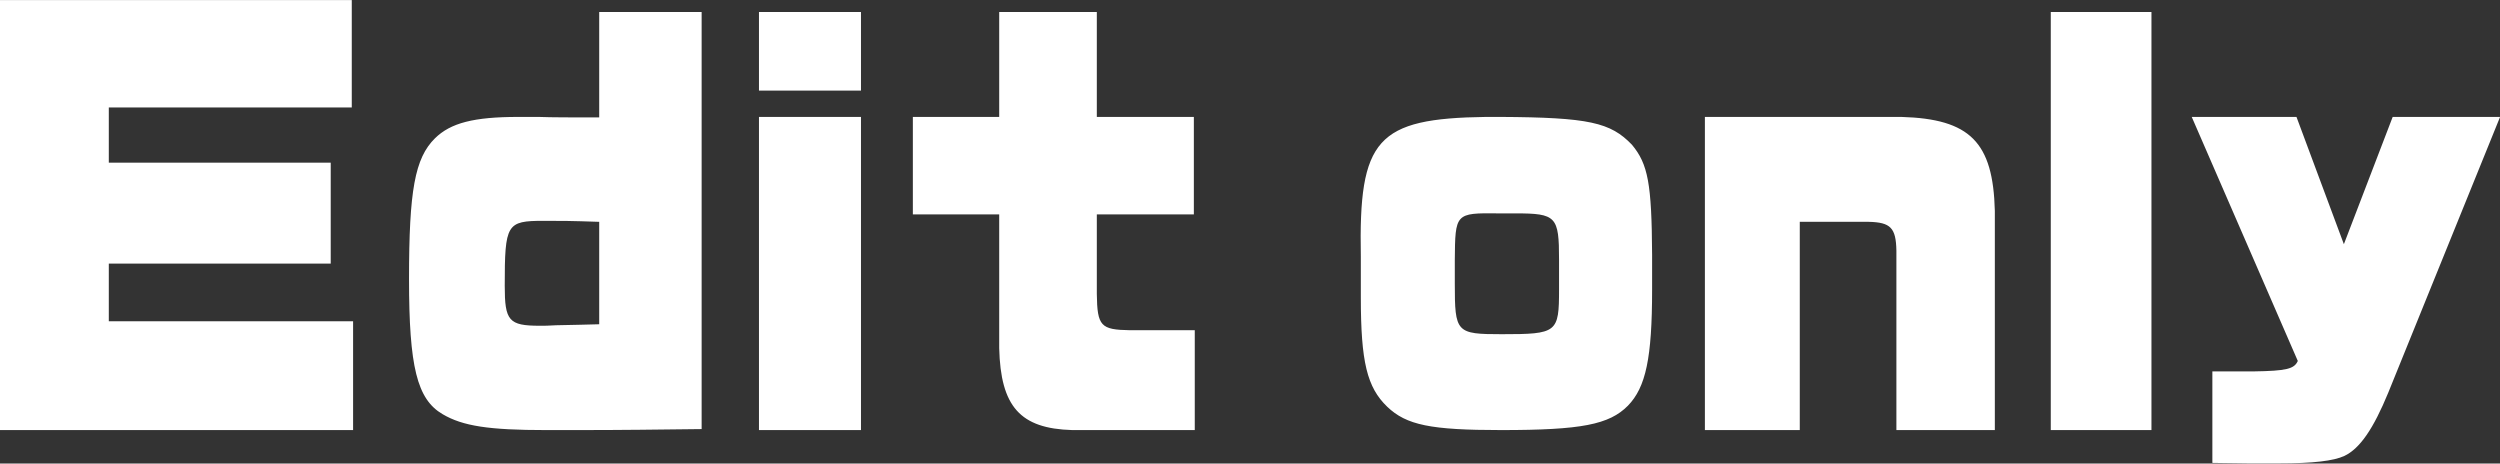 <svg id="_3.svg" data-name="3.svg" xmlns="http://www.w3.org/2000/svg" width="301.69" height="55.94" viewBox="0 0 301.69 55.94">
  <rect x="0" y="0" width="301.69" height="55.94" fill="#333333" stroke="none"/>
  <defs>
    <style>
      .cls-1 {
        fill: #fff;
        fill-rule: evenodd;
      }
    </style>
  </defs>
  <path id="Edit_only" data-name="Edit only" class="cls-1" d="M1507.75,8489.62h42.61v-13.13h-29.48v-6.96h26.78v-12.18h-26.78v-6.66h29.32v-12.96h-42.45v51.89Zm84.67-50.45h-12.36v12.72c-3.19,0-5.73,0-7.29-.06h-2.49c-5.34,0-8.15.72-10.04,2.58-2.43,2.4-3.13,6.3-3.13,16.98,0,10.61.97,14.51,4.05,16.31,2.43,1.44,5.61,1.92,12.47,1.92h3.73c5.45,0,9.88-.06,15.06-0.12v-50.33Zm-12.36,37.68-2.32.06-2.87.06c-0.91.06-1.51,0.06-1.67,0.06h-0.32c-3.73,0-4.22-.6-4.22-4.8,0-7.5.22-7.86,4.7-7.86,2.11,0,3.24,0,6.7.12v12.36Zm19.28,12.77h12.31v-37.79h-12.31v37.79Zm0-40.97h12.31v-9.48h-12.31v9.48Zm18.57,14.94h10.42v16.14c0.17,7.07,2.54,9.71,8.81,9.89h14.79v-12.05h-7.83c-3.51-.06-3.94-0.48-3.99-4.38v-9.6h11.71v-11.76h-11.71v-12.66h-11.78v12.66h-10.42v11.76Zm54.06,10.02c0,7.79.75,10.85,3.18,13.19,2.32,2.22,5.24,2.82,13.77,2.82,9.67,0,13.02-.66,15.28-2.94,2.16-2.22,2.92-5.75,2.92-14.03v-4.2c-0.05-8.58-.49-10.92-2.43-13.26-2.59-2.7-5.18-3.3-15.88-3.36h-1.72c-13.23.18-15.39,2.64-15.12,16.86v4.92Zm18.63-10.14c4.96,0,5.29.36,5.29,5.58v3.6c0,5.22-.22,5.4-6.91,5.4-5.51,0-5.67-.18-5.67-6.12v-2.82c0.05-5.64.05-5.7,5.23-5.64h2.06Zm22.89,26.15h11.45v-25.13h8.32c2.64,0.06,3.29.72,3.34,3.48v21.65h11.88v-26.45c-0.21-8.28-2.97-11.1-11.28-11.34h-23.71v37.79Zm41.74,0h12.15v-50.45h-12.15v50.45Zm29.81-8.34c-0.43.96-1.35,1.2-5.35,1.26h-4.96v11.04l4.32,0.06h3.67c4.21,0,6.64-.3,7.94-0.9,1.89-.9,3.51-3.3,5.29-7.62l13.5-33.29h-12.96l-5.89,15.36-5.72-15.36h-12.64Z" transform="translate(-1507.75 -8437.72)"/>
</svg>

